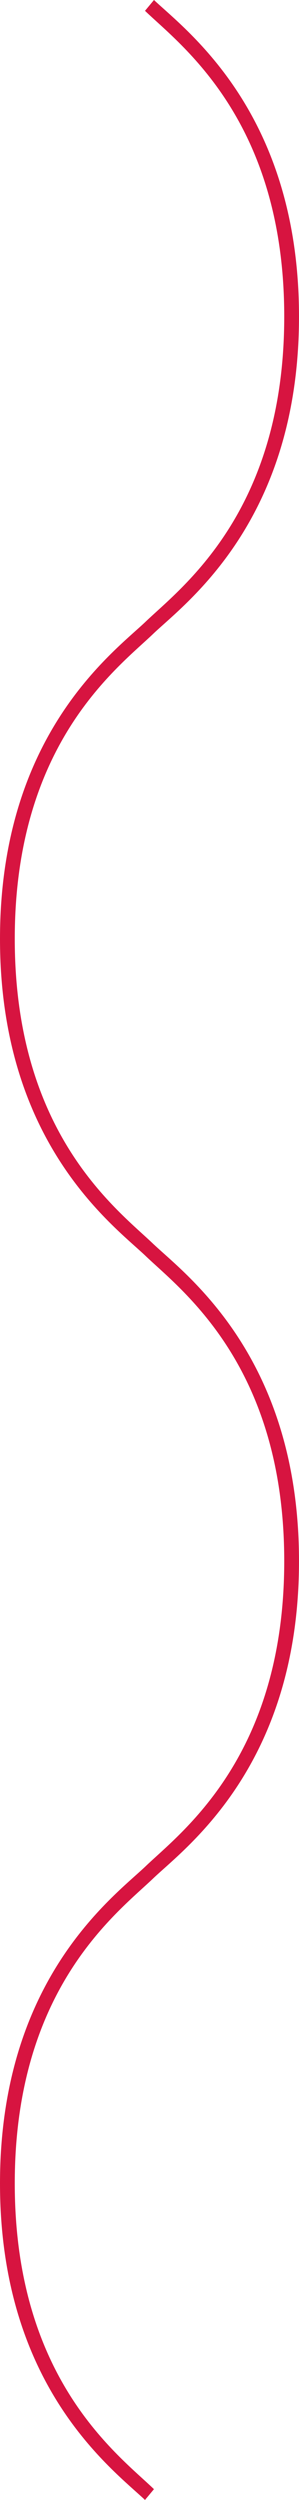 <?xml version="1.0" encoding="UTF-8" standalone="no"?>
<svg
   xmlns:dc="http://purl.org/dc/elements/1.1/"
   xmlns:cc="http://creativecommons.org/ns#"
   xmlns:rdf="http://www.w3.org/1999/02/22-rdf-syntax-ns#"
   xmlns:svg="http://www.w3.org/2000/svg"
   xmlns="http://www.w3.org/2000/svg"
   xmlns:sodipodi="http://sodipodi.sourceforge.net/DTD/sodipodi-0.dtd"
   xmlns:inkscape="http://www.inkscape.org/namespaces/inkscape"
   sodipodi:docname="history-curve.svg"
   inkscape:version="1.0 (4035a4fb49, 2020-05-01)"
   id="svg8"
   preserveAspectRatio="none"
   version="1.1"
   viewBox="1 1 20.25 169.311"
   height="169.311"
   width="20.25">
  <defs
     id="defs2" />
  <sodipodi:namedview
     inkscape:snap-center="true"
     inkscape:snap-object-midpoints="true"
     inkscape:window-maximized="1"
     inkscape:window-y="-9"
     inkscape:window-x="-9"
     inkscape:window-height="1001"
     inkscape:window-width="1920"
     units="px"
     showgrid="false"
     inkscape:document-rotation="0"
     inkscape:current-layer="layer1"
     inkscape:document-units="px"
     inkscape:cy="58.999671"
     inkscape:cx="-74.201861"
     inkscape:zoom="3.3798606"
     inkscape:pageshadow="2"
     inkscape:pageopacity="0"
     borderopacity="1.0"
     bordercolor="#666666"
     pagecolor="#e6e6e6"
     id="base" />
  <g
     transform="translate(-19.751,-3.562)"
     id="layer1"
     inkscape:groupmode="layer"
     inkscape:label="Layer 1">
    <path
       transform="translate(20.751,4.562)"
       d="M 10.428,0 9.82,0.732 C 12.188,3.025 19.25,8.124 19.25,21.439 19.25,34.755 12.188,39.852 9.82,42.145 7.587,44.253 0,49.838 0,63.584 0,77.33 7.587,82.913 9.82,85.021 12.188,87.314 19.25,92.413 19.25,105.729 c 0,13.316 -7.062,18.412 -9.43,20.705 C 7.587,128.542 0,134.127 0,147.873 c 0,13.746 7.587,19.329 9.82,21.438 l 0.607,-0.73 C 8.06,166.287 1,161.189 1,147.873 1,134.557 8.06,129.459 10.428,127.166 12.661,125.058 20.25,119.475 20.25,105.729 20.25,91.982 12.661,86.397 10.428,84.289 v 0.002 C 8.06,81.998 1,76.9 1,63.584 1,50.268 8.06,45.17 10.428,42.877 12.661,40.769 20.25,35.186 20.25,21.439 20.25,7.693 12.661,2.108 10.428,0 Z"
       style="color:#000000;font-style:normal;font-variant:normal;font-weight:normal;font-stretch:normal;font-size:medium;line-height:normal;font-family:sans-serif;font-variant-ligatures:normal;font-variant-position:normal;font-variant-caps:normal;font-variant-numeric:normal;font-variant-alternates:normal;font-variant-east-asian:normal;font-feature-settings:normal;font-variation-settings:normal;text-indent:0;text-align:start;text-decoration:none;text-decoration-line:none;text-decoration-style:solid;text-decoration-color:#000000;letter-spacing:normal;word-spacing:normal;text-transform:none;writing-mode:lr-tb;direction:ltr;text-orientation:mixed;dominant-baseline:auto;baseline-shift:baseline;text-anchor:start;white-space:normal;shape-padding:0;shape-margin:0;inline-size:0;clip-rule:nonzero;display:inline;overflow:visible;visibility:visible;opacity:1;isolation:auto;mix-blend-mode:normal;color-interpolation:sRGB;color-interpolation-filters:linearRGB;solid-color:#000000;solid-opacity:1;vector-effect:none;fill:#D71440;fill-opacity:1;fill-rule:evenodd;stroke:none;stroke-width:1;stroke-linecap:butt;stroke-linejoin:miter;stroke-miterlimit:4;stroke-dasharray:none;stroke-dashoffset:0;stroke-opacity:1;color-rendering:auto;image-rendering:auto;shape-rendering:auto;text-rendering:auto;enable-background:accumulate;stop-color:#000000;stop-opacity:1"
       id="path977" />
  </g>
</svg>

